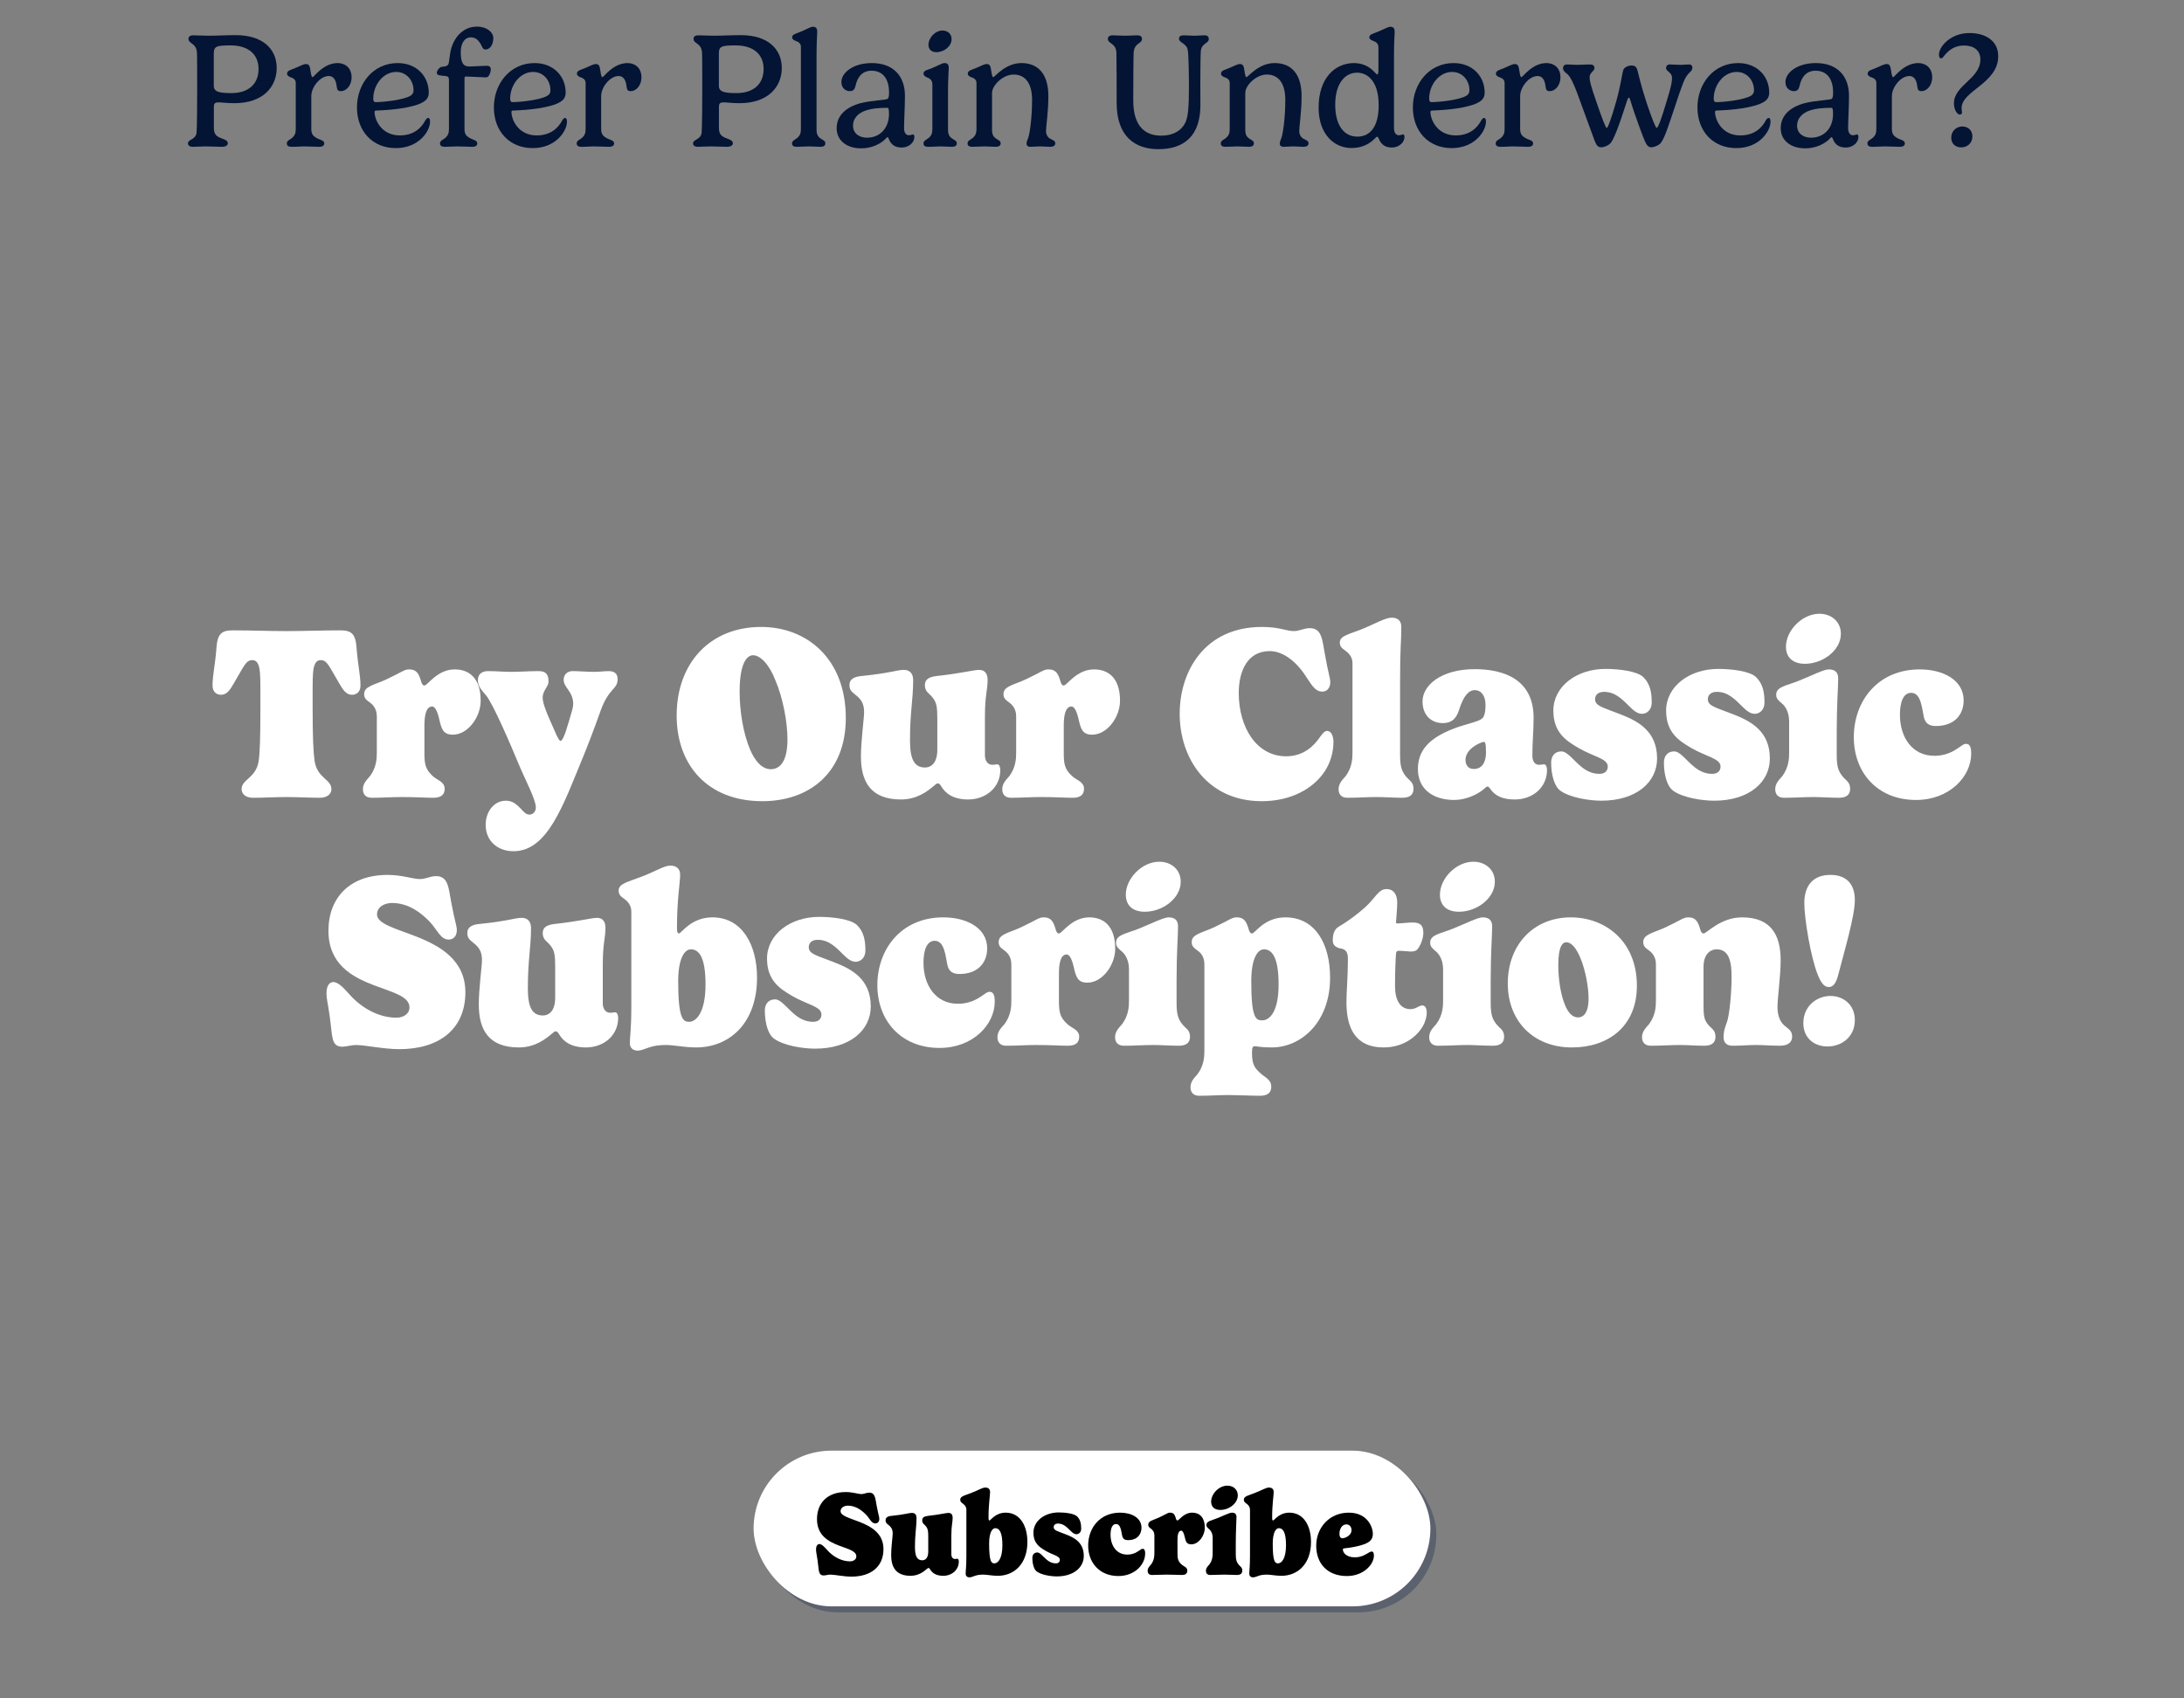 <svg viewBox="0 0 900 700" xmlns="http://www.w3.org/2000/svg" data-name="Layer 1" id="Layer_1">
  <rect x="0" y="0" width="900" height="700" fill="#808080" stroke="none"/>
  <defs>
    <style>
      .cls-1 {
        fill: #081944;
      }

      .cls-2 {
        fill: #fff;
      }

      .cls-3 {
        fill: #031435;
      }

      .cls-4 {
        opacity: .3;
      }
    </style>
  </defs>
  <g>
    <path d="M140.2,259.804c4.426,0,6.337,1.207,6.739,7.242.503,6.94,1.609,11.165,1.609,15.49,0,2.816-1.811,3.822-3.521,3.822-2.414,0-3.722-2.112-5.13-4.526-4.325-7.242-5.029-9.757-7.745-9.757-1.308,0-2.112.805-2.615,2.213-.503,1.509-.704,3.621-.704,9.354v8.248c0,11.97.302,18.206.805,21.727,1.106,7.242,6.94,7.443,6.94,11.668,0,1.911-1.71,3.521-4.728,3.521-4.124,0-9.556-.302-13.68-.302-4.325,0-9.757.302-13.881.302-3.118,0-4.728-1.609-4.728-3.521,0-4.225,5.935-4.426,7.041-11.668.503-3.521.704-9.757.704-21.727v-8.248c0-5.733-.201-7.846-.704-9.354-.503-1.408-1.308-2.213-2.615-2.213-2.716,0-3.42,2.515-7.745,9.757-1.408,2.414-2.716,4.526-5.13,4.526-1.71,0-3.521-1.006-3.521-3.822,0-4.325,1.106-8.55,1.609-15.49.402-6.035,2.313-7.242,6.739-7.242,8.248,0,14.183.302,22.129.302s13.881-.302,22.129-.302Z" class="cls-2"></path>
    <path d="M174.897,299.133v10.964c0,4.929.402,6.94,3.42,9.757,1.811,1.71,4.929,2.313,4.929,5.23,0,2.213-1.207,3.722-4.627,3.722-3.319,0-6.84-.302-13.277-.302-4.023,0-7.745.302-12.171.302-2.615,0-3.621-1.609-3.621-3.521,0-2.716,2.112-4.325,3.018-5.532,2.515-3.521,2.716-6.94,2.716-9.556v-14.987c0-3.621-2.213-5.23-3.219-5.935-1.106-.805-2.012-1.509-2.012-3.219,0-3.219,4.124-3.722,9.153-6.035,6.438-3.018,7.343-4.124,9.354-4.124,2.515,0,3.822,1.006,4.828,4.426.302,1.207.704,2.213,1.509,2.213,1.308,0,5.28-6.639,12.473-6.639,5.683,0,10.712,3.269,10.712,12.925,0,6.739-5.28,13.981-11.467,13.981-4.123,0-4.727-2.515-5.683-6.688-.755-3.27-1.811-4.929-2.816-4.929-2.515,0-3.219,3.521-3.219,7.946Z" class="cls-2"></path>
    <path d="M240.322,311.856c-8.248,20.017-14.635,38.978-28.717,38.978-6.538,0-11.467-4.225-11.467-10.863,0-5.733,3.672-9.958,8.299-9.958,2.263,0,3.771,1.006,4.979,2.112,1.811,1.609,2.917,3.621,4.728,3.621,1.257,0,2.665-1.006,2.665-2.917,0-3.42-4.225-10.964-7.493-18.91-2.313-5.633-10.21-24.141-13.126-27.46-1.761-2.012-3.27-3.621-3.27-6.136,0-2.213,1.408-3.722,4.174-3.722,3.571,0,6.086.302,9.758.302,3.52,0,7.191-.302,10.963-.302,2.767,0,4.225.905,4.225,4.325,0,2.112-2.414,3.621-2.414,6.639,0,1.811,1.157,5.23,3.169,9.656,1.811,4.023,3.37,8.147,4.175,8.147,1.357,0,3.219-7.293,4.576-11.869.453-1.459.654-2.615.654-3.42,0-5.029-3.924-6.739-3.924-9.857,0-2.313,1.609-3.621,3.672-3.621,2.766,0,6.035.302,8.6.302,2.816,0,4.326-.302,6.287-.302,2.867,0,3.672,1.509,3.672,3.319,0,4.325-3.621,3.521-6.991,12.976-2.565,7.242-5.834,15.741-7.192,18.96Z" class="cls-2"></path>
    <path d="M313.644,258.395c18.91,0,34.903,13.177,34.903,37.519,0,22.732-15.188,34.3-34.4,34.3-22.431,0-35.306-14.786-35.306-35.306,0-21.626,13.78-36.513,34.803-36.513ZM304.792,285.051c0,7.946,1.408,16.999,4.325,23.939,2.012,4.627,4.828,8.047,8.55,8.047,3.521,0,6.84-2.917,6.84-12.271,0-7.242-1.911-17.2-4.929-24.241-2.515-6.639-6.236-10.461-9.254-10.461-2.313,0-5.532,2.816-5.532,14.987Z" class="cls-2"></path>
    <path d="M405.875,311.404c0,1.609.805,3.822,3.118,3.822.704,0,1.308-.201,2.012-.201.805,0,1.207,1.207,1.207,2.313,0,7.242-5.935,12.171-13.277,12.171-6.136,0-9.354-2.515-11.064-5.432-.302-.503-.704-1.207-1.509-1.207-.302,0-.805.402-1.609,1.106-2.313,1.911-6.639,5.532-13.479,5.532-12.473,0-16.496-7.343-16.496-17.703,0-6.538,1.308-15.691,1.308-18.307,0-2.816-.805-4.627-2.515-6.236-1.911-1.811-3.521-2.213-3.521-4.929,0-2.213,1.609-3.42,5.029-3.722,11.266-1.106,14.686-2.515,17.301-2.515,3.219,0,3.923,2.313,3.923,4.225,0,8.147-1.308,12.976-1.308,24.845,0,7.846,1.811,11.165,6.236,11.165,1.911,0,5.029-1.207,5.029-7.343v-12.674c0-4.929-.302-6.639-1.811-8.65s-3.319-2.414-3.319-5.331c0-2.213,1.509-3.319,4.929-3.722,9.455-1.006,15.39-2.515,17.301-2.515,3.118,0,3.621,2.313,3.621,4.225,0,3.923-1.106,6.438-1.106,14.887v16.194Z" class="cls-2"></path>
    <path d="M438.36,299.133v10.964c0,4.929.402,6.94,3.42,9.757,1.811,1.71,4.929,2.313,4.929,5.23,0,2.213-1.207,3.722-4.627,3.722-3.319,0-6.84-.302-13.277-.302-4.023,0-7.745.302-12.171.302-2.615,0-3.621-1.609-3.621-3.521,0-2.716,2.112-4.325,3.018-5.532,2.515-3.521,2.716-6.94,2.716-9.556v-14.987c0-3.621-2.213-5.23-3.219-5.935-1.106-.805-2.012-1.509-2.012-3.219,0-3.219,4.124-3.722,9.153-6.035,6.438-3.018,7.343-4.124,9.354-4.124,2.515,0,3.822,1.006,4.828,4.426.302,1.207.704,2.213,1.509,2.213,1.308,0,5.28-6.639,12.473-6.639,5.683,0,10.712,3.269,10.712,12.925,0,6.739-5.28,13.981-11.467,13.981-4.123,0-4.727-2.515-5.683-6.688-.755-3.27-1.811-4.929-2.816-4.929-2.515,0-3.219,3.521-3.219,7.946Z" class="cls-2"></path>
    <path d="M520.03,258.395c7.242,0,10.059,1.71,13.076,1.71,2.515,0,4.124-1.207,6.639-1.207,5.029,0,5.13,4.828,6.236,10.763,1.408,8.047,2.213,9.757,2.213,11.467,0,2.716-1.609,3.923-3.319,3.923-3.319,0-4.929-3.822-7.645-7.645-4.526-6.236-9.556-9.053-13.981-9.053-9.153,0-12.774,8.147-12.774,17.301,0,13.981,7.242,26.052,19.514,26.052,7.343,0,11.467-4.426,13.68-7.544,1.207-1.71,2.112-2.917,3.219-2.917,1.811,0,2.615,2.414,2.615,4.526,0,4.225-1.207,8.349-3.42,11.869-4.728,7.343-13.981,12.573-26.152,12.573-22.229,0-33.797-17.502-33.797-36.01,0-17.502,10.26-35.809,33.897-35.809Z" class="cls-2"></path>
    <path d="M576.956,281.027v30.075c0,4.929.704,6.639,2.213,8.65s3.319,2.414,3.319,5.331c0,2.213-1.207,3.722-4.627,3.722-3.319,0-7.544-.302-10.461-.302-4.023,0-7.745.302-12.171.302-2.615,0-3.621-1.609-3.621-3.521,0-2.716,2.112-4.325,3.018-5.532,2.515-3.521,2.716-6.94,2.716-9.556v-36.915c0-2.917-2.112-4.526-3.118-5.23-1.106-.805-2.112-1.509-2.112-3.219,0-2.917,4.225-3.521,9.354-5.633,5.23-2.112,9.354-4.627,12.07-4.627,2.213,0,3.923,1.106,3.923,3.722,0,7.544-.503,6.84-.503,22.732Z" class="cls-2"></path>
    <path d="M610.651,296.216c.805-.604,1.509-2.012,1.509-5.733,0-3.621-1.71-6.035-4.426-6.035-2.515,0-4.627,2.414-6.337,7.745-1.006,3.219-2.515,5.834-6.84,5.834-4.728,0-8.349-3.219-8.349-8.952,0-6.538,7.544-13.277,21.525-13.277,11.668,0,24.241,4.023,24.241,20.017,0,6.136-.503,9.455-.503,15.591,0,1.609.503,3.822,2.816,3.822.704,0,1.308-.201,2.012-.201.805,0,1.207,1.207,1.207,2.313,0,7.242-5.935,12.171-13.277,12.171-5.532,0-8.349-1.811-10.159-4.426-.302-.402-.604-.905-1.006-.905-.503,0-.905.402-1.308.805-2.917,2.615-7.946,4.728-12.473,4.728-8.449,0-14.987-4.225-14.987-12.774,0-8.047,5.23-12.774,13.881-16.295,5.733-2.313,10.763-3.018,12.473-4.426ZM611.557,305.771c-.503,0-1.609.402-2.917,1.106-2.213,1.207-4.728,3.319-4.728,6.337,0,1.811.905,3.722,3.42,3.722,4.023,0,5.029-3.722,5.029-6.84,0-3.822-.402-4.325-.805-4.325Z" class="cls-2"></path>
    <path d="M677.234,279.116c2.816,2.816,3.42,6.337,3.42,10.461,0,2.917-1.911,4.627-4.023,4.627-1.811,0-3.42-1.308-5.029-2.917-2.716-2.615-5.733-6.136-10.562-6.136-2.615,0-3.722,1.408-3.722,3.018,0,2.816,3.018,3.319,10.461,6.236,7.242,2.816,15.088,6.94,15.088,18.206,0,9.857-8.65,17.401-22.934,17.401-4.929,0-13.177-1.207-17.2-4.325-1.911-1.509-3.521-5.733-3.521-11.366,0-2.615,1.408-4.627,4.225-4.627,1.207,0,2.414.905,3.621,2.012,2.917,2.615,6.236,7.242,12.07,7.242,2.313,0,3.42-1.308,3.42-3.018,0-3.319-5.834-4.023-12.07-7.645-4.929-2.917-10.36-6.236-10.36-15.39,0-9.958,9.556-17.2,21.525-17.2,5.432,0,13.076.905,15.591,3.42Z" class="cls-2"></path>
    <path d="M723.702,279.116c2.816,2.816,3.42,6.337,3.42,10.461,0,2.917-1.911,4.627-4.023,4.627-1.811,0-3.42-1.308-5.029-2.917-2.716-2.615-5.733-6.136-10.562-6.136-2.615,0-3.722,1.408-3.722,3.018,0,2.816,3.018,3.319,10.461,6.236,7.242,2.816,15.088,6.94,15.088,18.206,0,9.857-8.65,17.401-22.934,17.401-4.929,0-13.177-1.207-17.2-4.325-1.911-1.509-3.521-5.733-3.521-11.366,0-2.615,1.408-4.627,4.225-4.627,1.207,0,2.414.905,3.621,2.012,2.917,2.615,6.236,7.242,12.07,7.242,2.313,0,3.42-1.308,3.42-3.018,0-3.319-5.834-4.023-12.07-7.645-4.929-2.917-10.36-6.236-10.36-15.39,0-9.958,9.556-17.2,21.525-17.2,5.432,0,13.076.905,15.591,3.42Z" class="cls-2"></path>
    <path d="M756.891,301.849v9.254c0,4.929.704,6.639,2.213,8.65s3.319,2.414,3.319,5.331c0,2.213-1.207,3.722-4.627,3.722-3.319,0-7.544-.302-10.461-.302-4.023,0-7.745.302-12.171.302-2.615,0-3.621-1.609-3.621-3.521,0-2.716,2.112-4.325,3.018-5.532,2.515-3.521,2.716-6.94,2.716-9.556v-12.875c0-4.023-1.71-6.337-2.917-7.343-1.106-1.006-2.414-1.811-2.414-3.621,0-3.42,4.325-3.722,9.455-5.834,5.23-2.112,10.159-4.627,12.171-4.627,2.515,0,3.923,1.106,3.923,3.722,0,3.822-.604,10.662-.604,22.229ZM749.749,252.964c4.929,0,8.852,3.219,8.852,8.248,0,6.84-7.443,12.372-14.786,12.372-5.331,0-7.846-2.917-7.846-7.041,0-6.639,6.639-13.579,13.78-13.579Z" class="cls-2"></path>
    <path d="M791.087,275.897c9.757,0,18.105,4.426,18.105,12.774,0,5.733-3.621,10.562-11.467,10.562-2.515,0-4.325-.905-4.929-3.722-.805-3.521-1.106-9.958-5.23-9.958-3.42,0-4.627,4.225-4.627,9.053,0,9.254,5.029,16.898,14.183,16.898,5.834,0,9.053-2.716,11.165-4.124.704-.503,1.308-.805,1.911-.805,1.811,0,2.112,2.012,2.112,4.023,0,9.455-8.952,19.111-22.732,19.111-16.094,0-25.649-11.467-25.649-25.851,0-14.887,9.857-27.963,27.158-27.963Z" class="cls-2"></path>
    <path d="M155.362,376.89c0,3.923,7.846,5.834,16.295,9.153,9.656,3.822,20.117,9.656,20.117,22.934,0,15.39-11.064,23.437-27.158,23.437-6.639,0-14.082-1.71-18.005-1.71-1.811,0-3.923.704-5.532.704-4.828,0-4.023-4.526-5.23-12.674-.905-6.236-1.308-7.142-1.308-9.354,0-3.219,1.308-4.627,2.816-4.627,2.313,0,4.929,3.219,7.142,5.633,4.627,5.029,11.567,9.053,18.81,9.053,3.018,0,5.432-1.609,5.432-4.225,0-4.627-7.041-6.236-14.686-9.153-8.952-3.42-18.709-8.65-18.709-22.431s8.952-23.034,24.342-23.034c6.136,0,10.36,1.71,13.378,1.71,2.515,0,4.124-1.207,6.639-1.207,5.029,0,5.13,4.828,6.236,10.763,1.509,8.047,2.313,9.757,2.313,11.467,0,2.716-1.609,3.923-3.319,3.923-3.42,0-4.627-3.923-7.846-7.343-5.733-5.935-10.964-7.745-15.49-7.745-3.018,0-6.236,1.509-6.236,4.728Z" class="cls-2"></path>
    <path d="M248.398,413.603c0,1.609.805,3.822,3.118,3.822.704,0,1.308-.201,2.012-.201.805,0,1.207,1.207,1.207,2.313,0,7.242-5.935,12.171-13.277,12.171-6.136,0-9.354-2.515-11.064-5.432-.302-.503-.704-1.207-1.509-1.207-.302,0-.805.402-1.609,1.106-2.313,1.911-6.639,5.532-13.479,5.532-12.473,0-16.496-7.343-16.496-17.703,0-6.538,1.308-15.691,1.308-18.307,0-2.816-.805-4.627-2.515-6.236-1.911-1.811-3.521-2.213-3.521-4.929,0-2.213,1.609-3.42,5.029-3.722,11.266-1.106,14.686-2.515,17.301-2.515,3.219,0,3.923,2.313,3.923,4.225,0,8.147-1.308,12.976-1.308,24.845,0,7.846,1.811,11.165,6.236,11.165,1.911,0,5.029-1.207,5.029-7.343v-12.674c0-4.929-.302-6.639-1.811-8.65s-3.319-2.414-3.319-5.331c0-2.213,1.509-3.319,4.929-3.722,9.455-1.006,15.39-2.515,17.301-2.515,3.118,0,3.621,2.313,3.621,4.225,0,3.923-1.106,6.438-1.106,14.887v16.194Z" class="cls-2"></path>
    <path d="M260.162,375.682c0-3.118-2.213-4.728-3.219-5.432-1.106-.805-2.012-1.509-2.012-3.219,0-2.917,4.124-3.621,9.254-5.633,6.84-2.615,9.354-4.627,12.171-4.627,1.911,0,3.923.905,3.923,3.722,0,3.319-1.308,10.26-1.308,21.626v.503c0,1.811.402,2.112.805,2.112,1.006,0,4.929-6.639,13.78-6.639,12.372,0,18.407,11.467,18.407,24.845,0,18.91-11.467,28.768-25.146,28.768-4.627,0-9.254-1.006-12.171-1.006-2.816,0-4.929.302-6.538.805-2.313.704-3.722,1.509-5.331,1.509-2.112,0-3.219-1.308-3.219-3.018,0-3.219.604-5.13.604-15.39v-38.927ZM279.475,404.349c0,15.691,2.012,16.798,4.526,16.798,2.816,0,6.739-3.722,6.739-15.39,0-11.266-2.716-14.484-6.035-14.484-2.816,0-5.23,4.225-5.23,13.076Z" class="cls-2"></path>
    <path d="M353.2,381.315c2.816,2.816,3.42,6.337,3.42,10.461,0,2.917-1.911,4.627-4.023,4.627-1.811,0-3.42-1.308-5.029-2.917-2.716-2.615-5.733-6.136-10.562-6.136-2.615,0-3.722,1.408-3.722,3.018,0,2.816,3.018,3.319,10.461,6.236,7.242,2.816,15.088,6.94,15.088,18.206,0,9.857-8.65,17.401-22.934,17.401-4.929,0-13.177-1.207-17.2-4.325-1.911-1.509-3.521-5.733-3.521-11.366,0-2.615,1.408-4.627,4.225-4.627,1.207,0,2.414.905,3.621,2.012,2.917,2.615,6.236,7.242,12.07,7.242,2.313,0,3.42-1.308,3.42-3.018,0-3.319-5.834-4.023-12.07-7.645-4.929-2.917-10.36-6.236-10.36-15.39,0-9.958,9.556-17.2,21.525-17.2,5.432,0,13.076.905,15.591,3.42Z" class="cls-2"></path>
    <path d="M388.702,378.097c9.757,0,18.105,4.426,18.105,12.774,0,5.733-3.621,10.562-11.467,10.562-2.515,0-4.325-.905-4.929-3.722-.805-3.521-1.106-9.958-5.23-9.958-3.42,0-4.627,4.225-4.627,9.053,0,9.254,5.029,16.898,14.183,16.898,5.834,0,9.053-2.716,11.165-4.124.704-.503,1.308-.805,1.911-.805,1.811,0,2.112,2.012,2.112,4.023,0,9.455-8.952,19.111-22.732,19.111-16.094,0-25.649-11.467-25.649-25.851,0-14.887,9.857-27.963,27.158-27.963Z" class="cls-2"></path>
    <path d="M436.375,401.332v10.964c0,4.929.402,6.94,3.42,9.757,1.811,1.71,4.929,2.313,4.929,5.23,0,2.213-1.207,3.722-4.627,3.722-3.319,0-6.84-.302-13.277-.302-4.023,0-7.745.302-12.171.302-2.615,0-3.621-1.609-3.621-3.521,0-2.716,2.112-4.325,3.018-5.532,2.515-3.521,2.716-6.94,2.716-9.556v-14.987c0-3.621-2.213-5.23-3.219-5.935-1.106-.805-2.012-1.509-2.012-3.219,0-3.219,4.124-3.722,9.153-6.035,6.438-3.018,7.343-4.124,9.354-4.124,2.515,0,3.822,1.006,4.828,4.426.302,1.207.704,2.213,1.509,2.213,1.308,0,5.281-6.639,12.473-6.639,5.684,0,10.713,3.269,10.713,12.925,0,6.74-5.281,13.982-11.467,13.982-4.125,0-4.729-2.516-5.684-6.689-.754-3.27-1.811-4.929-2.816-4.929-2.515,0-3.219,3.521-3.219,7.946Z" class="cls-2"></path>
    <path d="M484.853,404.048v9.254c0,4.929.704,6.639,2.213,8.65s3.319,2.414,3.319,5.331c0,2.213-1.207,3.722-4.627,3.722-3.319,0-7.544-.302-10.461-.302-4.023,0-7.745.302-12.171.302-2.615,0-3.621-1.609-3.621-3.521,0-2.716,2.112-4.325,3.018-5.532,2.515-3.521,2.716-6.94,2.716-9.556v-12.875c0-4.023-1.71-6.337-2.917-7.343-1.106-1.006-2.414-1.811-2.414-3.621,0-3.42,4.325-3.722,9.455-5.834,5.23-2.112,10.159-4.627,12.171-4.627,2.515,0,3.923,1.106,3.923,3.722,0,3.822-.604,10.662-.604,22.229ZM477.712,355.163c4.929,0,8.852,3.219,8.852,8.248,0,6.84-7.443,12.372-14.786,12.372-5.331,0-7.846-2.917-7.846-7.041,0-6.639,6.639-13.579,13.78-13.579Z" class="cls-2"></path>
    <path d="M524.078,431.709c-4.728,0-6.035-.503-7.142-.503-.604,0-1.006.503-1.006,2.515v.402c0,4.929,1.408,6.337,3.621,8.349,1.811,1.609,4.325,2.515,4.325,5.432,0,2.213-1.207,3.722-4.627,3.722-3.319,0-9.958-.302-12.875-.302-4.023,0-7.745.302-12.171.302-2.615,0-3.621-1.609-3.621-3.521,0-2.716,2.112-4.325,3.018-5.532,2.515-3.521,2.716-6.94,2.716-9.556v-35.607c0-3.722-2.213-5.23-3.219-5.935-1.106-.805-2.012-1.509-2.012-3.219,0-3.219,4.124-3.722,9.153-6.035,6.438-3.018,7.343-4.124,9.354-4.124,2.515,0,3.822,1.006,4.828,4.426.302,1.207.704,2.213,1.509,2.213,1.308,0,4.929-6.639,13.78-6.639,12.372,0,18.407,11.064,18.407,24.845,0,18.508-12.07,28.768-24.04,28.768ZM515.629,404.349c0,15.691,2.012,16.194,4.526,16.194,2.816,0,6.739-3.118,6.739-14.786,0-11.266-2.716-14.484-6.035-14.484-2.816,0-5.23,4.225-5.23,13.076Z" class="cls-2"></path>
    <path d="M574.87,406.361c0,5.834,2.112,9.556,6.337,9.556,1.811,0,2.816-.805,3.722-1.207.402-.201.704-.302,1.207-.302,1.006,0,1.811.805,1.811,3.118,0,1.308-.402,2.716-1.006,4.225-2.012,4.526-7.745,9.958-16.798,9.958-11.567,0-15.289-7.946-15.289-18.608,0-4.426.604-10.562.604-18.005,0-2.313-.704-3.722-2.716-4.124-1.911-.302-3.521-1.207-3.521-3.219,0-2.213.302-4.627,2.615-5.935,4.023-2.313,7.846-5.331,10.562-7.745,4.526-4.023,5.532-7.645,9.053-7.645,2.313,0,4.325,1.609,4.325,5.633,0,2.414-.503,7.544-.503,8.047,0,.302.101.503.503.503,1.308,0,4.728-.402,6.236-.402,2.917,0,4.526.805,4.526,4.325,0,2.112-1.106,5.23-2.515,6.84-.402.402-1.207.805-2.515.805-1.207,0-3.319-.302-5.23-.302-.302,0-.905.101-1.006,1.207-.201,2.515-.402,7.846-.402,13.277Z" class="cls-2"></path>
    <path d="M614.296,404.048v9.254c0,4.929.704,6.639,2.213,8.65s3.319,2.414,3.319,5.331c0,2.213-1.207,3.722-4.627,3.722-3.319,0-7.544-.302-10.461-.302-4.023,0-7.745.302-12.171.302-2.615,0-3.621-1.609-3.621-3.521,0-2.716,2.112-4.325,3.018-5.532,2.515-3.521,2.716-6.94,2.716-9.556v-12.875c0-4.023-1.71-6.337-2.917-7.343-1.106-1.006-2.414-1.811-2.414-3.621,0-3.42,4.325-3.722,9.455-5.834,5.23-2.112,10.159-4.627,12.171-4.627,2.515,0,3.923,1.106,3.923,3.722,0,3.822-.604,10.662-.604,22.229ZM607.154,355.163c4.929,0,8.852,3.219,8.852,8.248,0,6.84-7.443,12.372-14.786,12.372-5.331,0-7.846-2.917-7.846-7.041,0-6.639,6.639-13.579,13.78-13.579Z" class="cls-2"></path>
    <path d="M647.285,378.097c14.384,0,27.259,9.958,27.259,28.164,0,16.999-12.07,25.448-26.756,25.448-16.094,0-26.454-11.064-26.454-26.354,0-16.194,10.863-27.259,25.951-27.259ZM642.155,397.711c0,5.23.805,11.769,2.716,16.396,1.207,3.018,2.917,5.23,5.432,5.23,2.112,0,4.325-1.71,4.325-7.846,0-4.728-1.308-11.567-3.219-16.295-1.811-4.526-3.923-6.84-5.935-6.84-1.408,0-3.319,1.308-3.319,9.354Z" class="cls-2"></path>
    <path d="M732.477,415.112c0,2.816.805,5.633,2.515,7.242,1.911,1.811,3.521,2.213,3.521,4.929,0,2.213-1.609,3.722-5.029,3.722-3.319,0-6.84-.302-9.757-.302-4.023,0-5.432.302-9.857.302-2.615,0-3.621-1.609-3.621-3.521,0-2.716.905-4.828,1.408-6.236,1.006-2.816,1.911-11.769,1.911-18.81,0-7.846-1.911-11.165-6.236-11.165-1.811,0-5.331,1.207-5.331,7.343v14.686c0,4.929.101,6.639,1.609,8.65s3.319,2.414,3.319,5.331c0,2.213-1.207,3.722-4.627,3.722-3.319,0-6.94-.302-9.857-.302-4.023,0-7.745.302-12.171.302-2.615,0-3.621-1.609-3.621-3.521,0-2.716,2.112-4.325,3.018-5.532,2.515-3.521,2.716-6.94,2.716-9.556v-14.987c0-3.621-2.213-5.23-3.219-5.935-1.106-.805-2.012-1.509-2.012-3.219,0-3.219,4.124-3.722,9.153-6.035,6.438-3.018,7.343-4.124,9.354-4.124,2.515,0,3.822,1.006,4.828,4.426.302,1.207.704,2.213,1.509,2.213,1.308,0,6.94-6.639,15.893-6.639,11.97,0,15.893,7.343,15.893,17.703,0,6.538-1.308,15.39-1.308,19.312Z" class="cls-2"></path>
    <path d="M753.091,431.307c-5.23,0-9.958-3.219-9.958-9.656,0-7.041,5.633-11.165,11.165-11.165,5.13,0,10.059,3.42,10.059,9.958,0,6.84-5.331,10.863-11.266,10.863ZM757.517,401.785c-.905,3.52-2.112,5.029-3.923,5.029-2.012,0-3.319-2.113-4.426-4.828-3.018-7.344-5.633-23.487-5.633-29.724,0-7.645,3.923-11.668,10.763-11.668,6.438,0,10.059,3.621,10.059,10.36,0,6.639-4.225,20.67-6.84,30.83Z" class="cls-2"></path>
  </g>
  <g>
    <path d="M88.133,52.725c0,2.28.737,3.421,3.152,4.293,1.308.503,2.582.905,2.582,1.979,0,.973-.838,1.509-2.549,1.509-1.24,0-4.963-.167-6.573-.167-1.878,0-4.024.167-5.132.167-1.576,0-2.146-.604-2.146-1.375,0-1.777,3.119-1.476,3.521-4.326.202-1.408.269-12.812.269-17.742,0-3.488,0-14.388-.101-15.495-.302-3.891-3.488-3.487-3.488-5.533,0-.738.369-1.476,2.013-1.476,1.777,0,3.454.167,6.339.167,3.555,0,6.54-.234,11.202-.234,10.934,0,16.803,5.601,16.803,13.55,0,7.848-5.735,14.488-17.406,14.488-3.354,0-4.998-.335-6.474-.335-1.878,0-2.012.671-2.012,2.112v8.419ZM95.108,18.717c-6.003,0-7.01.336-7.01,3.488v13.147c0,2.481,2.146,3.019,7.278,3.019,7.178,0,11.168-3.891,11.168-9.928,0-6.406-4.661-9.727-11.437-9.727Z" class="cls-3"></path>
    <path d="M128.284,39.545v13.684c0,2.046.771,2.918,2.549,3.856,1.007.537,2.784.771,2.784,1.979,0,.805-.47,1.441-2.146,1.441-1.644,0-3.857-.167-6.306-.167-1.878,0-2.247.167-4.997.167-1.543,0-1.979-.637-1.979-1.375,0-1.106,1.106-1.509,1.777-1.979,1.609-1.174,1.912-2.381,1.912-4.059v-18.814c0-1.51-.973-2.08-2.314-2.516-.671-.269-1.274-.704-1.274-1.375,0-1.309,1.442-1.543,3.253-2.281,2.314-.973,3.521-1.71,4.562-1.71.838,0,1.375.369,1.644,1.576.335,1.777.469,3.823,1.039,3.823.638,0,4.394-5.802,10.364-5.802,2.816,0,5.734,1.71,5.734,5.937,0,2.951-1.911,5.634-4.46,5.634-1.678,0-1.477-1.073-1.845-2.951-.369-1.979-1.409-3.287-3.086-3.287-3.622,0-7.211,4.662-7.211,8.218Z" class="cls-3"></path>
    <path d="M155.187,45.548c-.638,0-.839.135-.839.604,0,3.187,2.817,9.659,10.397,9.659,5.467,0,8.753-2.783,10.531-6.204.335-.537.771-1.007,1.174-1.007.47,0,.771.504.771,1.577,0,3.789-4.528,10.866-14.12,10.866s-15.998-6.977-15.998-16.77c0-9.827,6.708-18.278,16.77-18.278,7.848,0,12.812,5.467,12.812,12.175,0,1.878-.839,2.984-2.146,3.789-4.092,2.583-13.784,3.421-19.352,3.589ZM163.303,29.65c-5.434,0-9.491,5.366-9.491,11.068,0,.838.268,1.375.973,1.375,2.918,0,11.201-.806,14.287-2.583.905-.536,1.342-1.207,1.342-2.247,0-4.359-3.086-7.613-7.11-7.613Z" class="cls-3"></path>
    <path d="M191.412,53.228c0,2.046.704,2.884,2.482,3.823,1.006.537,2.783.805,2.783,2.013,0,.805-.47,1.441-2.146,1.441-1.644,0-3.79-.167-6.238-.167-1.677,0-3.152.167-4.997.167-1.543,0-1.979-.637-1.979-1.375,0-1.106,1.106-1.509,1.777-1.979,1.609-1.174,1.912-2.381,1.912-4.059v-20.257c0-.872-.336-1.375-1.208-1.476-2.649-.269-3.79-.235-3.79-1.375,0-.939,1.007-2.046,1.576-2.314.906-.336,2.449-.033,3.119-1.106.504-.872.504-4.192,1.309-6.843,1.476-4.829,5.198-8.753,10.531-8.753,4.092,0,6.741,2.348,6.741,4.729,0,2.348-1.141,4.695-3.187,4.695-1.207,0-1.408-1.14-1.979-2.18-.939-1.576-2.046-2.817-4.059-2.817-2.649,0-4.192,2.448-4.192,6.104,0,4.359,1.007,5.902,3.521,5.902,1.208,0,6.306-.302,7.178-.302,1.073,0,1.677.47,1.677,1.543,0,.872-.402,2.18-1.039,2.851-.269.269-.671.402-1.04.402-.805,0-7.144-.369-8.284-.369-.201,0-.47.101-.47.839v20.861Z" class="cls-3"></path>
    <path d="M211.606,45.548c-.638,0-.839.135-.839.604,0,3.187,2.817,9.659,10.397,9.659,5.467,0,8.753-2.783,10.531-6.204.335-.537.771-1.007,1.174-1.007.47,0,.771.504.771,1.577,0,3.789-4.528,10.866-14.12,10.866s-15.998-6.977-15.998-16.77c0-9.827,6.708-18.278,16.77-18.278,7.848,0,12.812,5.467,12.812,12.175,0,1.878-.839,2.984-2.146,3.789-4.092,2.583-13.784,3.421-19.352,3.589ZM219.723,29.65c-5.434,0-9.491,5.366-9.491,11.068,0,.838.268,1.375.973,1.375,2.918,0,11.201-.806,14.287-2.583.905-.536,1.342-1.207,1.342-2.247,0-4.359-3.086-7.613-7.11-7.613Z" class="cls-3"></path>
    <path d="M247.731,39.545v13.684c0,2.046.771,2.918,2.549,3.856,1.007.537,2.784.771,2.784,1.979,0,.805-.47,1.441-2.146,1.441-1.644,0-3.857-.167-6.306-.167-1.878,0-2.247.167-4.997.167-1.543,0-1.979-.637-1.979-1.375,0-1.106,1.106-1.509,1.777-1.979,1.609-1.174,1.912-2.381,1.912-4.059v-18.814c0-1.51-.973-2.08-2.314-2.516-.671-.269-1.274-.704-1.274-1.375,0-1.309,1.442-1.543,3.253-2.281,2.314-.973,3.521-1.71,4.562-1.71.838,0,1.375.369,1.644,1.576.335,1.777.469,3.823,1.039,3.823.638,0,4.394-5.802,10.364-5.802,2.816,0,5.734,1.71,5.734,5.937,0,2.951-1.911,5.634-4.46,5.634-1.678,0-1.477-1.073-1.845-2.951-.369-1.979-1.409-3.287-3.086-3.287-3.622,0-7.211,4.662-7.211,8.218Z" class="cls-3"></path>
    <path d="M296.27,52.725c0,2.28.737,3.421,3.152,4.293,1.308.503,2.582.905,2.582,1.979,0,.973-.838,1.509-2.549,1.509-1.24,0-4.963-.167-6.573-.167-1.878,0-4.024.167-5.132.167-1.576,0-2.146-.604-2.146-1.375,0-1.777,3.119-1.476,3.521-4.326.202-1.408.269-12.812.269-17.742,0-3.488,0-14.388-.101-15.495-.302-3.891-3.488-3.487-3.488-5.533,0-.738.369-1.476,2.013-1.476,1.777,0,3.454.167,6.339.167,3.555,0,6.54-.234,11.202-.234,10.934,0,16.803,5.601,16.803,13.55,0,7.848-5.735,14.488-17.406,14.488-3.354,0-4.998-.335-6.474-.335-1.878,0-2.012.671-2.012,2.112v8.419ZM303.245,18.717c-6.003,0-7.01.336-7.01,3.488v13.147c0,2.481,2.146,3.019,7.278,3.019,7.178,0,11.168-3.891,11.168-9.928,0-6.406-4.661-9.727-11.437-9.727Z" class="cls-3"></path>
    <path d="M336.487,23.379v30.018c0,2.046.604,2.917,1.609,3.655.973.704,2.013.905,2.013,2.013,0,.805-.436,1.441-2.113,1.441-1.274,0-3.085-.167-4.628-.167-1.777,0-3.119.167-5.031.167-1.542,0-1.945-.637-1.945-1.375,0-1.106,1.107-1.509,1.744-1.979,1.644-1.174,1.912-2.381,1.912-4.059V19.354c0-1.409-.939-2.113-2.281-2.549-.67-.269-1.341-.705-1.341-1.376,0-1.24,1.375-1.509,3.186-2.213,3.019-1.208,4.293-2.181,5.434-2.181s1.711.604,1.711,1.945c0,2.113-.269,3.388-.269,10.397Z" class="cls-3"></path>
    <path d="M365.77,40.752c.269-.201.604-.638.604-2.616,0-4.93-2.046-8.988-7.244-8.988-4.159,0-5.903,3.119-6.54,6.07-.336,1.51-.872,2.348-2.415,2.348-1.509,0-3.454-1.106-3.454-3.756,0-3.723,4.661-7.814,12.543-7.814,8.922,0,13.65,5.433,13.65,13.482,0,4.461-.369,10.531-.369,13.281,0,1.543.537,2.985,1.979,2.985.905,0,1.207-.336,1.744-.336.167,0,.536.269.536,1.04,0,2.28-2.28,4.36-5.198,4.36-2.583,0-4.461-1.04-5.4-3.689-.101-.336-.302-.57-.536-.57-.235,0-.503.436-.771.704-2.247,2.247-5.937,3.891-10.028,3.891-5.668,0-10.095-3.019-10.095-8.317,0-5.232,3.891-8.721,9.927-10.33,4.528-1.141,10.33-1.241,11.068-1.744ZM365.702,44.441c-3.521,0-6.204.269-8.451.938-4.159,1.241-5.735,3.891-5.735,6.373,0,3.253,2.549,4.997,5.769,4.997,5.132,0,9.056-3.689,9.056-9.793,0-1.845-.168-2.516-.638-2.516Z" class="cls-3"></path>
    <path d="M390.66,38.27v15.126c0,2.046.604,2.917,1.609,3.655.973.704,2.013.905,2.013,2.013,0,.805-.437,1.441-2.113,1.441s-2.783-.167-4.628-.167c-1.878,0-2.281.167-5.031.167-1.543,0-1.945-.637-1.945-1.375,0-1.106,1.107-1.509,1.744-1.979,1.644-1.174,1.912-2.381,1.912-4.059v-18.312c0-1.576-.872-2.415-2.247-2.885-.671-.335-1.409-.771-1.409-1.509,0-1.342,1.409-1.476,3.22-2.181,3.019-1.24,4.428-2.213,5.467-2.213,1.174,0,1.711.604,1.711,1.945,0,1.509-.302,4.058-.302,10.33ZM388.379,12.579c2.113,0,3.757,1.375,3.757,3.521,0,3.019-3.119,5.4-6.238,5.4-2.214,0-3.287-1.274-3.287-3.019,0-2.952,2.817-5.903,5.769-5.903Z" class="cls-3"></path>
    <path d="M431.043,54.1c0,1.14.537,2.314,1.576,2.984,1.208.705,2.247.872,2.247,1.979,0,.872-.57,1.441-2.247,1.441-1.308,0-2.112-.167-3.957-.167s-2.784.167-4.059.167c-1.207,0-1.576-.637-1.576-1.375,0-.838.57-1.911.737-2.448.638-1.979,1.543-8.351,1.543-15.495,0-7.043-2.951-10.464-7.613-10.464-4.394,0-8.888,4.428-8.888,7.613v15.06c0,2.046.537,2.917,1.543,3.655.939.704,2.013.905,2.013,2.013,0,.805-.47,1.441-2.146,1.441-1.678,0-2.885-.167-4.528-.167-1.71,0-3.052.167-4.997.167-1.543,0-1.979-.637-1.979-1.375,0-1.106,1.106-1.509,1.777-1.979,1.609-1.174,1.911-2.381,1.911-4.059v-18.814c0-1.51-.972-2.08-2.313-2.516-.671-.269-1.274-.704-1.274-1.375,0-1.309,1.441-1.543,3.253-2.281,2.314-.973,3.521-1.71,4.562-1.71.838,0,1.375.369,1.644,1.576.335,1.777.469,3.823,1.039,3.823.638,0,4.897-5.802,11.604-5.802,6.842,0,11.102,4.46,11.102,13.616,0,6.708-.973,12.376-.973,14.489Z" class="cls-3"></path>
    <path d="M494.674,43.301c0,12.645-6.641,18.178-17.339,18.178-9.492,0-17.172-5.131-17.172-19.05,0-3.488-.034-19.754-.101-20.861-.302-3.924-3.521-3.521-3.521-5.533,0-.738.368-1.476,2.012-1.476,1.241,0,3.455.167,5.064.167,1.644,0,3.823-.167,4.997-.167,1.576,0,1.979.704,1.979,1.476,0,2.079-3.086,1.509-3.421,5.533-.101.906-.168,12.712-.168,19.855,0,11.001,5.198,14.488,11.537,14.488,5.098,0,8.352-2.213,9.86-5.231,1.207-2.382,1.543-6.474,1.543-14.69,0-4.796-.101-14.522-.57-15.729-.57-2.415-3.521-2.649-3.521-4.293,0-.973.638-1.408,1.945-1.408,1.576,0,3.454.167,4.427.167,1.208,0,2.649-.167,4.126-.167,1.308,0,1.777.637,1.777,1.476,0,1.945-2.985,1.677-3.287,5.03-.134,1.309-.201,8.452-.201,13.784,0,3.254.033,5.937.033,8.452Z" class="cls-3"></path>
    <path d="M535.396,54.1c0,1.14.537,2.314,1.576,2.984,1.208.705,2.247.872,2.247,1.979,0,.872-.57,1.441-2.247,1.441-1.308,0-2.112-.167-3.957-.167s-2.784.167-4.059.167c-1.207,0-1.576-.637-1.576-1.375,0-.838.57-1.911.737-2.448.638-1.979,1.543-8.351,1.543-15.495,0-7.043-2.951-10.464-7.613-10.464-4.394,0-8.888,4.428-8.888,7.613v15.06c0,2.046.537,2.917,1.543,3.655.939.704,2.013.905,2.013,2.013,0,.805-.47,1.441-2.146,1.441-1.678,0-2.885-.167-4.528-.167-1.71,0-3.052.167-4.997.167-1.543,0-1.979-.637-1.979-1.375,0-1.106,1.106-1.509,1.777-1.979,1.609-1.174,1.911-2.381,1.911-4.059v-18.814c0-1.51-.972-2.08-2.313-2.516-.671-.269-1.274-.704-1.274-1.375,0-1.309,1.441-1.543,3.253-2.281,2.314-.973,3.521-1.71,4.562-1.71.838,0,1.375.369,1.644,1.576.335,1.777.469,3.823,1.039,3.823.638,0,4.897-5.802,11.604-5.802,6.842,0,11.102,4.46,11.102,13.616,0,6.708-.973,12.376-.973,14.489Z" class="cls-3"></path>
    <path d="M568.136,57.085c-.168-.436-.369-.737-.671-.737-.269,0-.638.536-1.442,1.241-1.509,1.408-4.394,3.421-9.089,3.421-6.909,0-13.55-5.4-13.55-16.669,0-12.208,6.809-18.346,14.556-18.346,6.473,0,8.988,4.695,9.559,4.695.336,0,.537-.369.537-2.314v-8.888c0-1.476-.973-2.247-2.281-2.683-.704-.269-1.476-.705-1.476-1.376,0-1.24,1.375-1.509,3.187-2.213,3.052-1.208,4.394-2.181,5.533-2.181,1.141,0,1.711.604,1.711,1.945,0,2.113-.269,3.388-.269,10.397v29.38c0,1.543.57,2.985,2.013,2.985.939,0,1.241-.336,1.744-.336.201,0,.57.269.57,1.04,0,2.28-2.314,4.36-5.165,4.36-2.516,0-4.36-.973-5.467-3.724ZM568.136,43.401c0-10.195-4.763-13.449-8.922-13.449-4.863,0-8.988,4.327-8.988,13.215,0,8.016,3.287,13.146,9.123,13.146,4.963,0,8.787-3.688,8.787-12.912Z" class="cls-3"></path>
    <path d="M590.311,45.548c-.638,0-.839.135-.839.604,0,3.187,2.817,9.659,10.397,9.659,5.467,0,8.753-2.783,10.531-6.204.335-.537.771-1.007,1.174-1.007.469,0,.771.504.771,1.577,0,3.789-4.528,10.866-14.12,10.866s-15.998-6.977-15.998-16.77c0-9.827,6.708-18.278,16.77-18.278,7.848,0,12.812,5.467,12.812,12.175,0,1.878-.838,2.984-2.146,3.789-4.092,2.583-13.784,3.421-19.352,3.589ZM598.427,29.65c-5.434,0-9.491,5.366-9.491,11.068,0,.838.268,1.375.973,1.375,2.918,0,11.201-.806,14.287-2.583.905-.536,1.342-1.207,1.342-2.247,0-4.359-3.086-7.613-7.11-7.613Z" class="cls-3"></path>
    <path d="M626.436,39.545v13.684c0,2.046.771,2.918,2.549,3.856,1.007.537,2.784.771,2.784,1.979,0,.805-.47,1.441-2.146,1.441-1.644,0-3.857-.167-6.306-.167-1.878,0-2.247.167-4.997.167-1.543,0-1.979-.637-1.979-1.375,0-1.106,1.106-1.509,1.777-1.979,1.609-1.174,1.911-2.381,1.911-4.059v-18.814c0-1.51-.972-2.08-2.313-2.516-.671-.269-1.274-.704-1.274-1.375,0-1.309,1.441-1.543,3.253-2.281,2.314-.973,3.521-1.71,4.562-1.71.838,0,1.375.369,1.644,1.576.335,1.777.469,3.823,1.039,3.823.638,0,4.394-5.802,10.364-5.802,2.816,0,5.734,1.71,5.734,5.937,0,2.951-1.911,5.634-4.46,5.634-1.678,0-1.477-1.073-1.845-2.951-.369-1.979-1.409-3.287-3.086-3.287-3.622,0-7.211,4.662-7.211,8.218Z" class="cls-3"></path>
    <path d="M671.214,40.249c-.201,0-.402.302-.671,1.106-3.354,10.564-5.601,16.3-6.909,17.709-.805.838-2.448,1.644-3.823,1.644-1.442,0-1.945-.939-2.683-2.717-.369-1.007-5.903-16.199-7.346-20.057-1.274-3.253-2.615-6.54-4.226-7.681-.771-.569-1.442-1.174-1.442-2.18,0-.905.57-1.509,1.678-1.509,1.408,0,2.716.167,4.158.167,1.409,0,3.622-.167,5.098-.167,1.141,0,2.013.234,2.013,1.576,0,1.14-2.013,1.777-2.013,3.689,0,1.274.336,3.152,2.952,10.598,2.28,6.607,3.688,10.33,4.125,10.33.402,0,1.744-3.354,3.891-10.934,1.777-6.238,2.381-11.235,2.884-12.879.403-1.274,2.113-1.945,3.421-1.945,1.61,0,2.113.738,2.482,2.079.402,1.476,1.308,5.87,3.756,13.315,2.214,6.607,3.724,10.33,4.159,10.33.536,0,1.945-3.757,4.125-11.102,2.046-6.507,2.181-8.352,2.181-9.458,0-2.448-2.448-2.649-2.448-4.125,0-.939.637-1.476,1.476-1.476,1.039,0,3.32.167,4.359.167,1.107,0,2.817-.167,3.521-.167,1.174,0,1.477.604,1.477,1.341,0,1.912-1.945,1.476-3.757,6.172-2.013,5.098-4.26,12.711-6.406,18.613-.905,2.549-1.911,5.165-2.984,6.373-.805.872-2.516,1.644-3.857,1.644-1.207,0-1.911-1.04-2.616-2.616-.503-1.04-4.259-11.001-5.936-16.77-.168-.537-.336-1.073-.638-1.073Z" class="cls-3"></path>
    <path d="M707.579,45.548c-.638,0-.839.135-.839.604,0,3.187,2.817,9.659,10.397,9.659,5.467,0,8.753-2.783,10.531-6.204.335-.537.771-1.007,1.174-1.007.47,0,.771.504.771,1.577,0,3.789-4.528,10.866-14.12,10.866s-15.998-6.977-15.998-16.77c0-9.827,6.708-18.278,16.77-18.278,7.848,0,12.812,5.467,12.812,12.175,0,1.878-.839,2.984-2.146,3.789-4.092,2.583-13.784,3.421-19.352,3.589ZM715.695,29.65c-5.434,0-9.491,5.366-9.491,11.068,0,.838.268,1.375.973,1.375,2.918,0,11.201-.806,14.287-2.583.905-.536,1.342-1.207,1.342-2.247,0-4.359-3.086-7.613-7.11-7.613Z" class="cls-3"></path>
    <path d="M754.806,40.752c.269-.201.604-.638.604-2.616,0-4.93-2.046-8.988-7.244-8.988-4.159,0-5.903,3.119-6.54,6.07-.336,1.51-.872,2.348-2.415,2.348-1.509,0-3.454-1.106-3.454-3.756,0-3.723,4.661-7.814,12.543-7.814,8.922,0,13.65,5.433,13.65,13.482,0,4.461-.369,10.531-.369,13.281,0,1.543.537,2.985,1.979,2.985.905,0,1.207-.336,1.744-.336.167,0,.536.269.536,1.04,0,2.28-2.28,4.36-5.198,4.36-2.583,0-4.461-1.04-5.4-3.689-.101-.336-.302-.57-.536-.57s-.503.436-.771.704c-2.247,2.247-5.937,3.891-10.028,3.891-5.668,0-10.095-3.019-10.095-8.317,0-5.232,3.891-8.721,9.928-10.33,4.527-1.141,10.329-1.241,11.067-1.744ZM754.738,44.441c-3.521,0-6.204.269-8.451.938-4.159,1.241-5.735,3.891-5.735,6.373,0,3.253,2.549,4.997,5.769,4.997,5.132,0,9.056-3.689,9.056-9.793,0-1.845-.168-2.516-.638-2.516Z" class="cls-3"></path>
    <path d="M779.629,39.545v13.684c0,2.046.771,2.918,2.549,3.856,1.007.537,2.784.771,2.784,1.979,0,.805-.47,1.441-2.146,1.441-1.644,0-3.857-.167-6.306-.167-1.878,0-2.247.167-4.997.167-1.543,0-1.979-.637-1.979-1.375,0-1.106,1.106-1.509,1.777-1.979,1.609-1.174,1.911-2.381,1.911-4.059v-18.814c0-1.51-.972-2.08-2.313-2.516-.671-.269-1.274-.704-1.274-1.375,0-1.309,1.441-1.543,3.253-2.281,2.314-.973,3.521-1.71,4.562-1.71.838,0,1.375.369,1.644,1.576.335,1.777.469,3.823,1.039,3.823.638,0,4.394-5.802,10.364-5.802,2.816,0,5.734,1.71,5.734,5.937,0,2.951-1.911,5.634-4.46,5.634-1.678,0-1.477-1.073-1.845-2.951-.369-1.979-1.409-3.287-3.086-3.287-3.622,0-7.211,4.662-7.211,8.218Z" class="cls-3"></path>
    <path d="M801.769,22.272c-.872,1.039-1.274,1.777-1.878,1.777-.638,0-.872-.704-.872-1.576,0-3.153,4.662-8.854,12.577-8.854,6.507,0,11.839,3.086,11.839,9.559,0,11.235-15.092,14.153-15.092,21.397,0,.839.167,1.409.167,1.744,0,.503-.268.905-.872.905-1.174,0-2.448-2.112-2.448-4.595,0-7.579,10.9-10.095,10.9-18.145,0-3.689-2.683-5.735-6.809-5.735-4.058,0-6.372,2.281-7.513,3.522ZM808.208,60.741c-2.18,0-4.125-1.309-4.125-3.991,0-2.885,2.28-4.628,4.562-4.628,2.146,0,4.158,1.408,4.158,4.125,0,2.817-2.18,4.494-4.595,4.494Z" class="cls-3"></path>
  </g>
  <g>
    <g>
      <g class="cls-4">
        <rect ry="32.09" rx="32.09" height="64.179" width="278.892" y="600.353" x="313.011" class="cls-1"></rect>
      </g>
      <rect ry="32.09" rx="32.09" height="64.179" width="278.892" y="597.895" x="310.554" class="cls-2"></rect>
    </g>
    <g>
      <path d="M346.39,622.864c0,1.905,3.808,2.832,7.91,4.443,4.687,1.855,9.765,4.687,9.765,11.132,0,7.47-5.371,11.376-13.183,11.376-3.223,0-6.836-.83-8.74-.83-.879,0-1.904.342-2.685.342-2.344,0-1.953-2.197-2.539-6.152-.44-3.027-.635-3.467-.635-4.541,0-1.562.635-2.246,1.367-2.246,1.123,0,2.392,1.562,3.467,2.734,2.246,2.442,5.615,4.395,9.131,4.395,1.465,0,2.636-.781,2.636-2.051,0-2.246-3.418-3.027-7.129-4.443-4.345-1.66-9.082-4.199-9.082-10.888,0-6.69,4.346-11.181,11.816-11.181,2.978,0,5.029.83,6.494.83,1.221,0,2.002-.586,3.223-.586,2.441,0,2.49,2.343,3.027,5.224.732,3.906,1.123,4.736,1.123,5.566,0,1.318-.781,1.905-1.611,1.905-1.66,0-2.246-1.905-3.808-3.565-2.783-2.88-5.322-3.76-7.519-3.76-1.465,0-3.027.732-3.027,2.295Z"></path>
      <path d="M392.037,640.686c0,.781.39,1.855,1.514,1.855.342,0,.635-.098.977-.098.39,0,.586.586.586,1.123,0,3.516-2.881,5.908-6.445,5.908-2.978,0-4.541-1.221-5.371-2.637-.147-.244-.342-.586-.732-.586-.147,0-.391.195-.781.537-1.123.928-3.223,2.686-6.543,2.686-6.054,0-8.007-3.565-8.007-8.594,0-3.173.635-7.617.635-8.886,0-1.367-.391-2.246-1.221-3.027-.928-.879-1.709-1.074-1.709-2.392,0-1.074.781-1.66,2.441-1.806,5.469-.537,7.129-1.221,8.398-1.221,1.562,0,1.904,1.123,1.904,2.05,0,3.955-.635,6.299-.635,12.06,0,3.809.879,5.42,3.027,5.42.928,0,2.441-.586,2.441-3.564v-6.152c0-2.392-.147-3.223-.879-4.199-.732-.977-1.611-1.172-1.611-2.588,0-1.074.732-1.612,2.392-1.806,4.59-.488,7.471-1.221,8.398-1.221,1.514,0,1.758,1.123,1.758,2.05,0,1.905-.537,3.125-.537,7.227v7.861Z"></path>
      <path d="M398.234,622.279c0-1.514-1.074-2.295-1.562-2.637-.537-.39-.977-.732-.977-1.562,0-1.416,2.002-1.758,4.492-2.734,3.32-1.269,4.541-2.246,5.908-2.246.928,0,1.904.44,1.904,1.807,0,1.611-.635,4.98-.635,10.498v.244c0,.879.195,1.025.39,1.025.488,0,2.392-3.223,6.689-3.223,6.006,0,8.935,5.566,8.935,12.06,0,9.179-5.566,13.964-12.206,13.964-2.246,0-4.492-.488-5.908-.488-1.367,0-2.392.146-3.174.391-1.123.342-1.807.732-2.588.732-1.025,0-1.562-.635-1.562-1.465,0-1.562.293-2.49.293-7.471v-18.896ZM407.609,636.194c0,7.617.976,8.154,2.197,8.154,1.367,0,3.271-1.806,3.271-7.47,0-5.469-1.318-7.031-2.93-7.031-1.367,0-2.539,2.051-2.539,6.347Z"></path>
      <path d="M443.883,625.013c1.368,1.367,1.66,3.076,1.66,5.078,0,1.416-.928,2.246-1.953,2.246-.879,0-1.66-.635-2.442-1.416-1.318-1.27-2.783-2.979-5.127-2.979-1.269,0-1.806.684-1.806,1.465,0,1.367,1.465,1.612,5.078,3.027,3.516,1.367,7.324,3.369,7.324,8.838,0,4.785-4.199,8.447-11.132,8.447-2.392,0-6.396-.586-8.349-2.099-.928-.732-1.709-2.783-1.709-5.517,0-1.269.684-2.246,2.051-2.246.586,0,1.172.44,1.758.977,1.416,1.269,3.027,3.515,5.859,3.515,1.123,0,1.66-.635,1.66-1.465,0-1.611-2.832-1.953-5.859-3.71-2.392-1.416-5.029-3.027-5.029-7.471,0-4.834,4.639-8.349,10.449-8.349,2.636,0,6.347.439,7.568,1.66Z"></path>
      <path d="M461.603,623.45c4.736,0,8.789,2.148,8.789,6.201,0,2.783-1.758,5.127-5.566,5.127-1.221,0-2.099-.44-2.392-1.807-.391-1.709-.537-4.834-2.539-4.834-1.66,0-2.246,2.051-2.246,4.394,0,4.492,2.441,8.203,6.884,8.203,2.832,0,4.394-1.318,5.42-2.002.342-.244.635-.391.928-.391.879,0,1.025.976,1.025,1.953,0,4.59-4.346,9.277-11.035,9.277-7.812,0-12.451-5.566-12.451-12.549,0-7.226,4.785-13.574,13.183-13.574Z"></path>
      <path d="M485.231,634.729v5.322c0,2.392.195,3.369,1.66,4.736.879.83,2.392,1.123,2.392,2.539,0,1.074-.586,1.806-2.246,1.806-1.612,0-3.32-.146-6.445-.146-1.953,0-3.76.146-5.908.146-1.269,0-1.758-.781-1.758-1.709,0-1.318,1.025-2.099,1.465-2.686,1.221-1.709,1.318-3.369,1.318-4.638v-7.275c0-1.758-1.074-2.539-1.562-2.881-.537-.391-.977-.732-.977-1.562,0-1.562,2.002-1.806,4.443-2.93,3.125-1.465,3.564-2.002,4.541-2.002,1.22,0,1.855.488,2.343,2.148.147.586.342,1.074.732,1.074.635,0,2.564-3.223,6.054-3.223,2.759,0,5.2,1.587,5.2,6.274,0,3.271-2.563,6.787-5.566,6.787-2.002,0-2.295-1.22-2.759-3.247-.366-1.587-.879-2.392-1.367-2.392-1.22,0-1.562,1.709-1.562,3.857Z"></path>
      <path d="M509.25,636.048v4.492c0,2.392.342,3.223,1.074,4.199.732.977,1.611,1.172,1.611,2.588,0,1.074-.586,1.806-2.246,1.806-1.611,0-3.662-.146-5.078-.146-1.953,0-3.76.146-5.908.146-1.269,0-1.758-.781-1.758-1.709,0-1.318,1.025-2.099,1.465-2.686,1.221-1.709,1.318-3.369,1.318-4.638v-6.25c0-1.953-.83-3.076-1.416-3.565-.537-.488-1.172-.879-1.172-1.757,0-1.66,2.099-1.807,4.59-2.832,2.539-1.025,4.931-2.246,5.908-2.246,1.22,0,1.904.537,1.904,1.806,0,1.855-.293,5.176-.293,10.791ZM505.783,612.318c2.392,0,4.297,1.562,4.297,4.004,0,3.32-3.613,6.006-7.177,6.006-2.588,0-3.808-1.416-3.808-3.418,0-3.223,3.223-6.591,6.689-6.591Z"></path>
      <path d="M515.107,622.279c0-1.514-1.074-2.295-1.562-2.637-.537-.39-.976-.732-.976-1.562,0-1.416,2.002-1.758,4.492-2.734,3.32-1.269,4.541-2.246,5.908-2.246.928,0,1.904.44,1.904,1.807,0,1.611-.635,4.98-.635,10.498v.244c0,.879.195,1.025.391,1.025.488,0,2.392-3.223,6.689-3.223,6.006,0,8.935,5.566,8.935,12.06,0,9.179-5.566,13.964-12.206,13.964-2.246,0-4.492-.488-5.908-.488-1.367,0-2.392.146-3.174.391-1.123.342-1.806.732-2.587.732-1.025,0-1.563-.635-1.563-1.465,0-1.562.293-2.49.293-7.471v-18.896ZM524.481,636.194c0,7.617.977,8.154,2.197,8.154,1.368,0,3.272-1.806,3.272-7.47,0-5.469-1.318-7.031-2.93-7.031-1.367,0-2.539,2.051-2.539,6.347Z"></path>
      <path d="M554.066,638.147c-.488.049-.683.146-.683.488,0,1.318,1.465,3.223,4.883,3.223,2.978,0,4.687-1.318,5.908-2.002.39-.244.781-.39,1.074-.39.586,0,.928.537.928,1.66,0,3.662-4.248,8.447-11.132,8.447-8.057,0-12.646-5.176-12.646-12.499,0-7.324,5.322-13.623,13.427-13.623,7.666,0,9.912,5.908,9.912,8.789,0,1.953-1.074,3.076-2.587,3.809-2.637,1.269-7.177,1.904-9.082,2.099ZM554.798,628.284c-1.807,0-2.832,1.953-2.832,3.857,0,1.172.391,1.855,1.221,1.855.928,0,2.734-.732,3.467-2.099.195-.391.293-.781.293-1.269,0-1.318-.83-2.344-2.148-2.344Z"></path>
    </g>
  </g>
</svg>